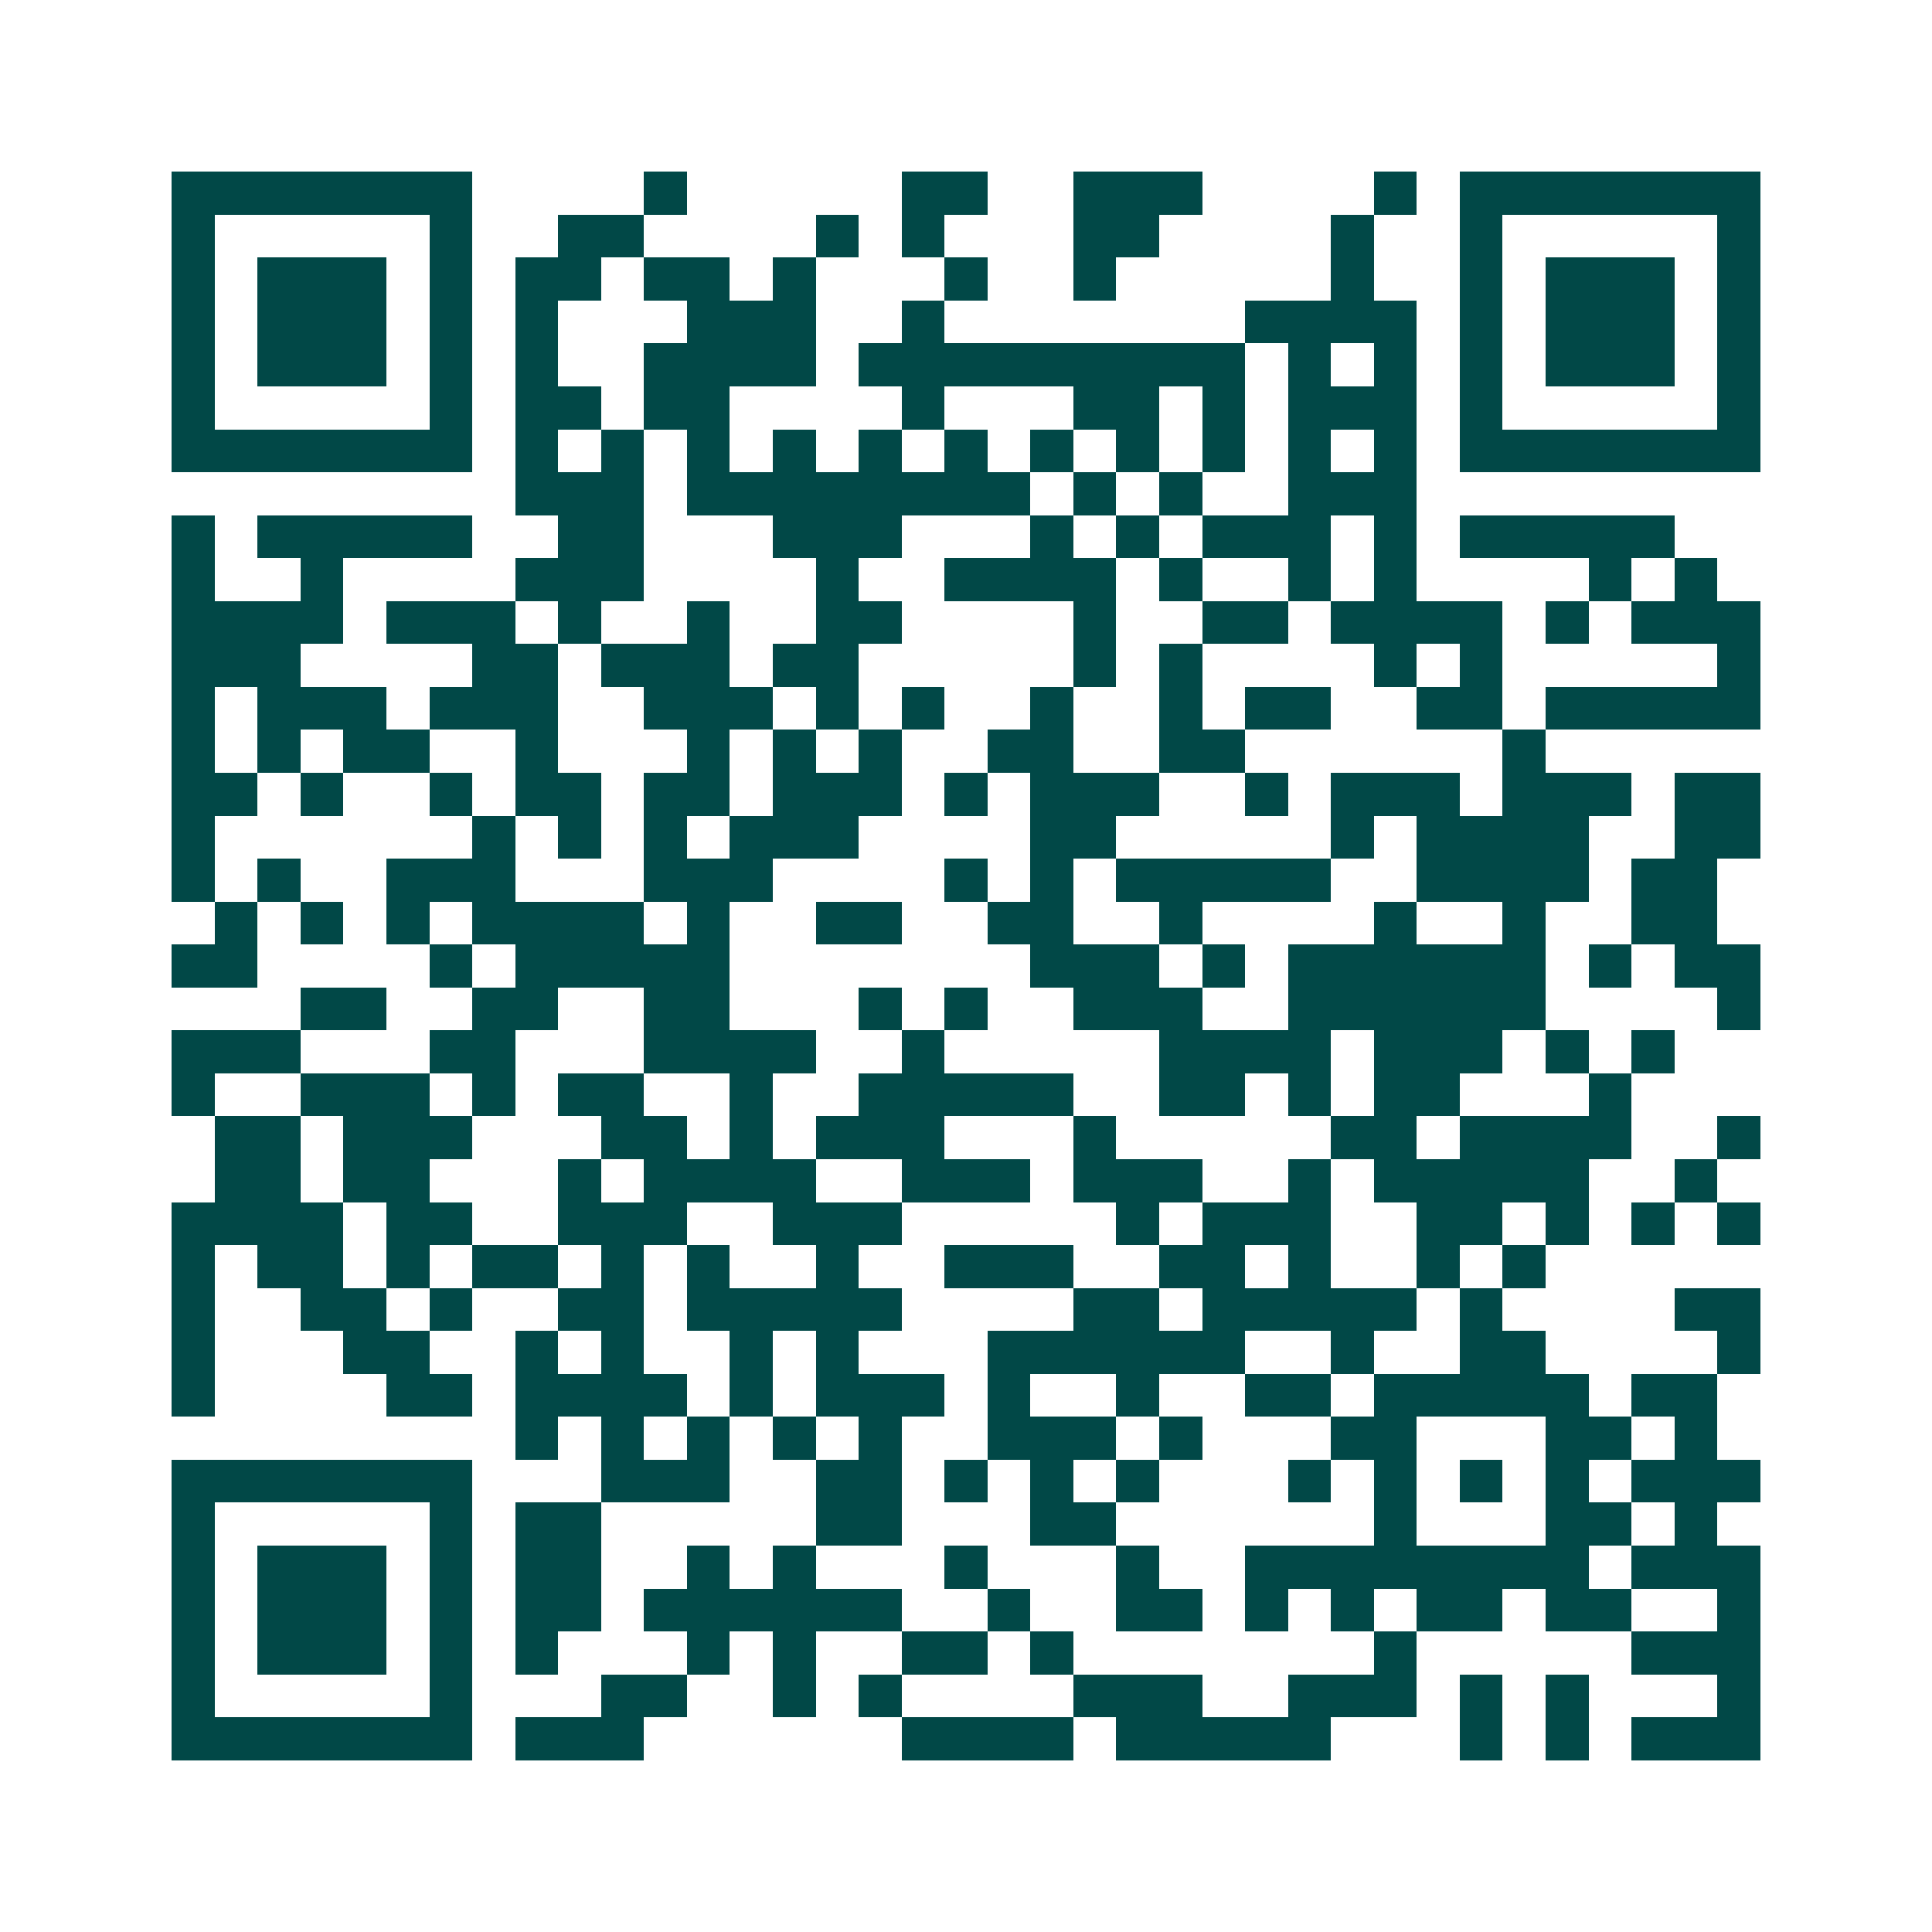 <svg xmlns="http://www.w3.org/2000/svg" width="200" height="200" viewBox="0 0 45 45" shape-rendering="crispEdges"><path fill="#ffffff" d="M0 0h45v45H0z"/><path stroke="#014847" d="M4 4.5h7m4 0h1m5 0h2m2 0h3m4 0h1m1 0h7M4 5.5h1m5 0h1m2 0h2m4 0h1m1 0h1m3 0h2m4 0h1m2 0h1m5 0h1M4 6.5h1m1 0h3m1 0h1m1 0h2m1 0h2m1 0h1m3 0h1m2 0h1m5 0h1m2 0h1m1 0h3m1 0h1M4 7.5h1m1 0h3m1 0h1m1 0h1m3 0h3m2 0h1m7 0h4m1 0h1m1 0h3m1 0h1M4 8.5h1m1 0h3m1 0h1m1 0h1m2 0h4m1 0h9m1 0h1m1 0h1m1 0h1m1 0h3m1 0h1M4 9.5h1m5 0h1m1 0h2m1 0h2m4 0h1m3 0h2m1 0h1m1 0h3m1 0h1m5 0h1M4 10.5h7m1 0h1m1 0h1m1 0h1m1 0h1m1 0h1m1 0h1m1 0h1m1 0h1m1 0h1m1 0h1m1 0h1m1 0h7M12 11.5h3m1 0h8m1 0h1m1 0h1m2 0h3M4 12.5h1m1 0h5m2 0h2m3 0h3m3 0h1m1 0h1m1 0h3m1 0h1m1 0h5M4 13.5h1m2 0h1m4 0h3m4 0h1m2 0h4m1 0h1m2 0h1m1 0h1m4 0h1m1 0h1M4 14.5h4m1 0h3m1 0h1m2 0h1m2 0h2m4 0h1m2 0h2m1 0h4m1 0h1m1 0h3M4 15.5h3m4 0h2m1 0h3m1 0h2m5 0h1m1 0h1m4 0h1m1 0h1m5 0h1M4 16.5h1m1 0h3m1 0h3m2 0h3m1 0h1m1 0h1m2 0h1m2 0h1m1 0h2m2 0h2m1 0h5M4 17.5h1m1 0h1m1 0h2m2 0h1m3 0h1m1 0h1m1 0h1m2 0h2m2 0h2m6 0h1M4 18.5h2m1 0h1m2 0h1m1 0h2m1 0h2m1 0h3m1 0h1m1 0h3m2 0h1m1 0h3m1 0h3m1 0h2M4 19.5h1m6 0h1m1 0h1m1 0h1m1 0h3m4 0h2m5 0h1m1 0h4m2 0h2M4 20.5h1m1 0h1m2 0h3m3 0h3m4 0h1m1 0h1m1 0h5m2 0h4m1 0h2M5 21.5h1m1 0h1m1 0h1m1 0h4m1 0h1m2 0h2m2 0h2m2 0h1m4 0h1m2 0h1m2 0h2M4 22.5h2m4 0h1m1 0h5m7 0h3m1 0h1m1 0h6m1 0h1m1 0h2M7 23.5h2m2 0h2m2 0h2m3 0h1m1 0h1m2 0h3m2 0h6m4 0h1M4 24.5h3m3 0h2m3 0h4m2 0h1m5 0h4m1 0h3m1 0h1m1 0h1M4 25.5h1m2 0h3m1 0h1m1 0h2m2 0h1m2 0h5m2 0h2m1 0h1m1 0h2m3 0h1M5 26.5h2m1 0h3m3 0h2m1 0h1m1 0h3m3 0h1m5 0h2m1 0h4m2 0h1M5 27.5h2m1 0h2m3 0h1m1 0h4m2 0h3m1 0h3m2 0h1m1 0h5m2 0h1M4 28.5h4m1 0h2m2 0h3m2 0h3m5 0h1m1 0h3m2 0h2m1 0h1m1 0h1m1 0h1M4 29.5h1m1 0h2m1 0h1m1 0h2m1 0h1m1 0h1m2 0h1m2 0h3m2 0h2m1 0h1m2 0h1m1 0h1M4 30.5h1m2 0h2m1 0h1m2 0h2m1 0h5m4 0h2m1 0h5m1 0h1m4 0h2M4 31.5h1m3 0h2m2 0h1m1 0h1m2 0h1m1 0h1m3 0h6m2 0h1m2 0h2m4 0h1M4 32.5h1m4 0h2m1 0h4m1 0h1m1 0h3m1 0h1m2 0h1m2 0h2m1 0h5m1 0h2M12 33.5h1m1 0h1m1 0h1m1 0h1m1 0h1m2 0h3m1 0h1m3 0h2m3 0h2m1 0h1M4 34.5h7m3 0h3m2 0h2m1 0h1m1 0h1m1 0h1m3 0h1m1 0h1m1 0h1m1 0h1m1 0h3M4 35.5h1m5 0h1m1 0h2m5 0h2m3 0h2m6 0h1m3 0h2m1 0h1M4 36.5h1m1 0h3m1 0h1m1 0h2m2 0h1m1 0h1m3 0h1m3 0h1m2 0h8m1 0h3M4 37.5h1m1 0h3m1 0h1m1 0h2m1 0h6m2 0h1m2 0h2m1 0h1m1 0h1m1 0h2m1 0h2m2 0h1M4 38.5h1m1 0h3m1 0h1m1 0h1m3 0h1m1 0h1m2 0h2m1 0h1m7 0h1m5 0h3M4 39.5h1m5 0h1m3 0h2m2 0h1m1 0h1m4 0h3m2 0h3m1 0h1m1 0h1m3 0h1M4 40.5h7m1 0h3m6 0h4m1 0h5m3 0h1m1 0h1m1 0h3"/></svg>
